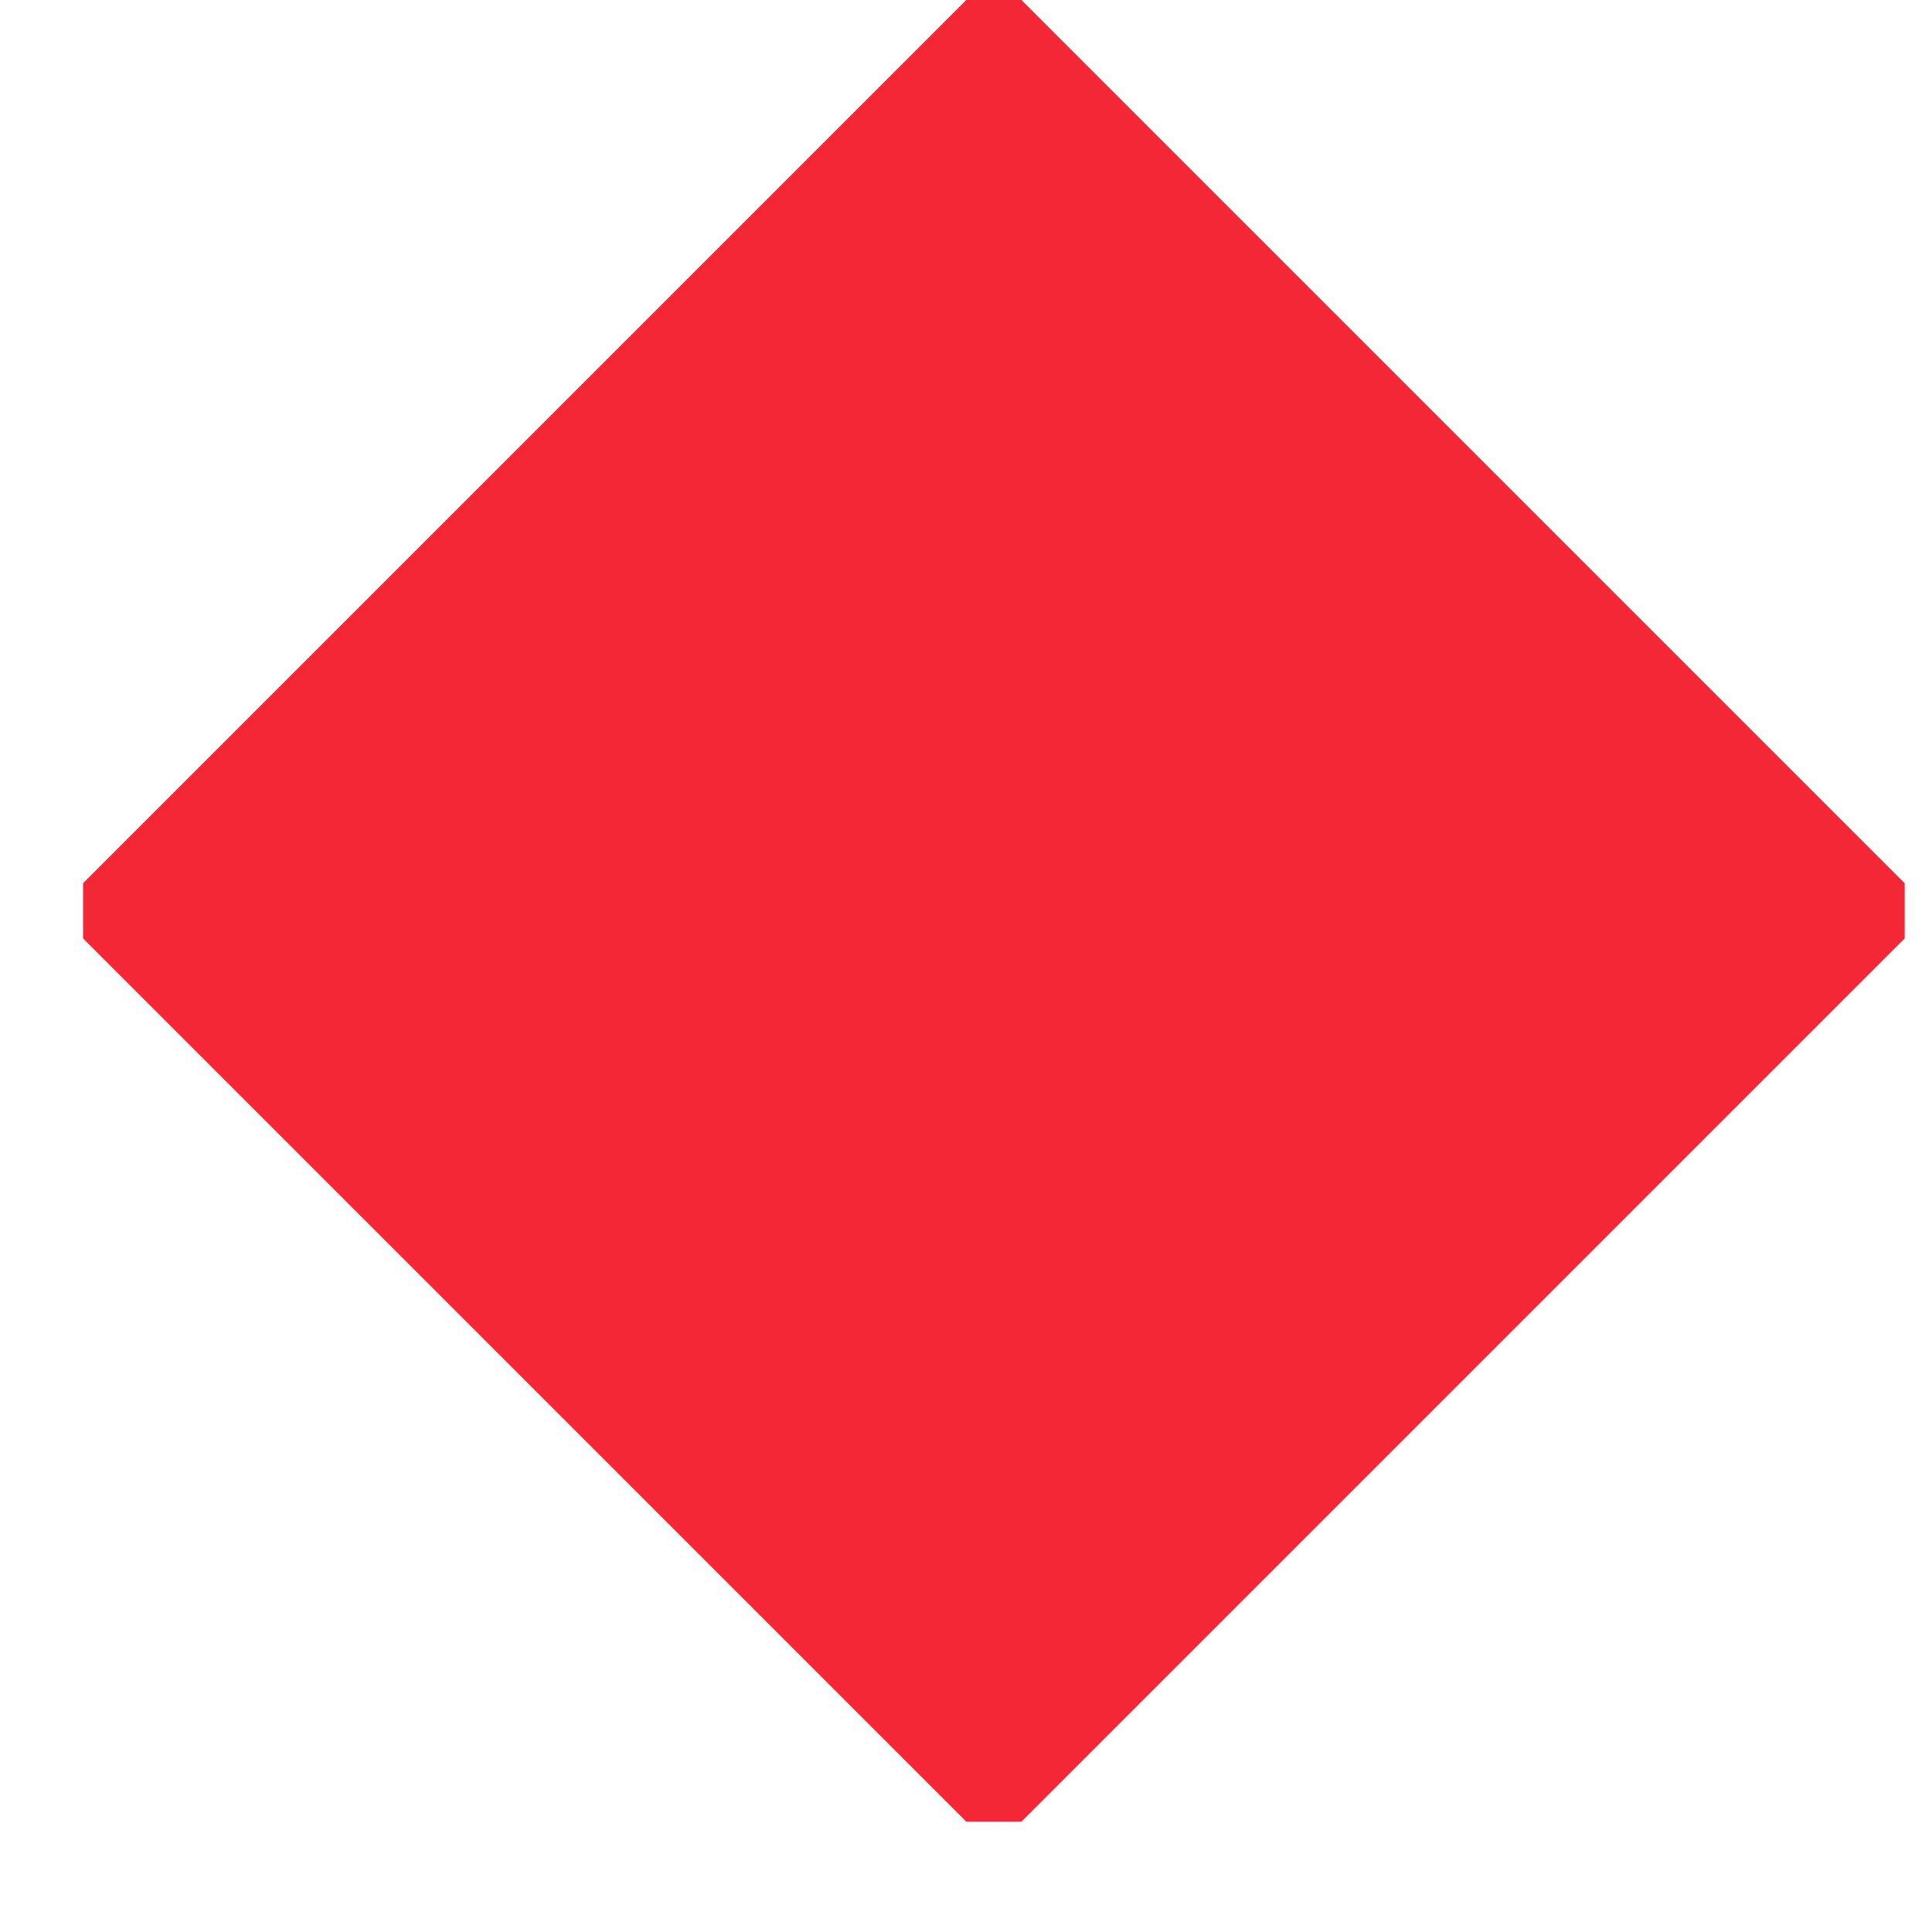 <svg width="14" height="14" viewBox="0 0 14 14" fill="none" xmlns="http://www.w3.org/2000/svg">
<path d="M7.002 0L0.602 6.4V6.8L7.002 13.2H7.402L13.802 6.8V6.4L7.402 0H7.002Z" fill="#F32735"/>
</svg>
